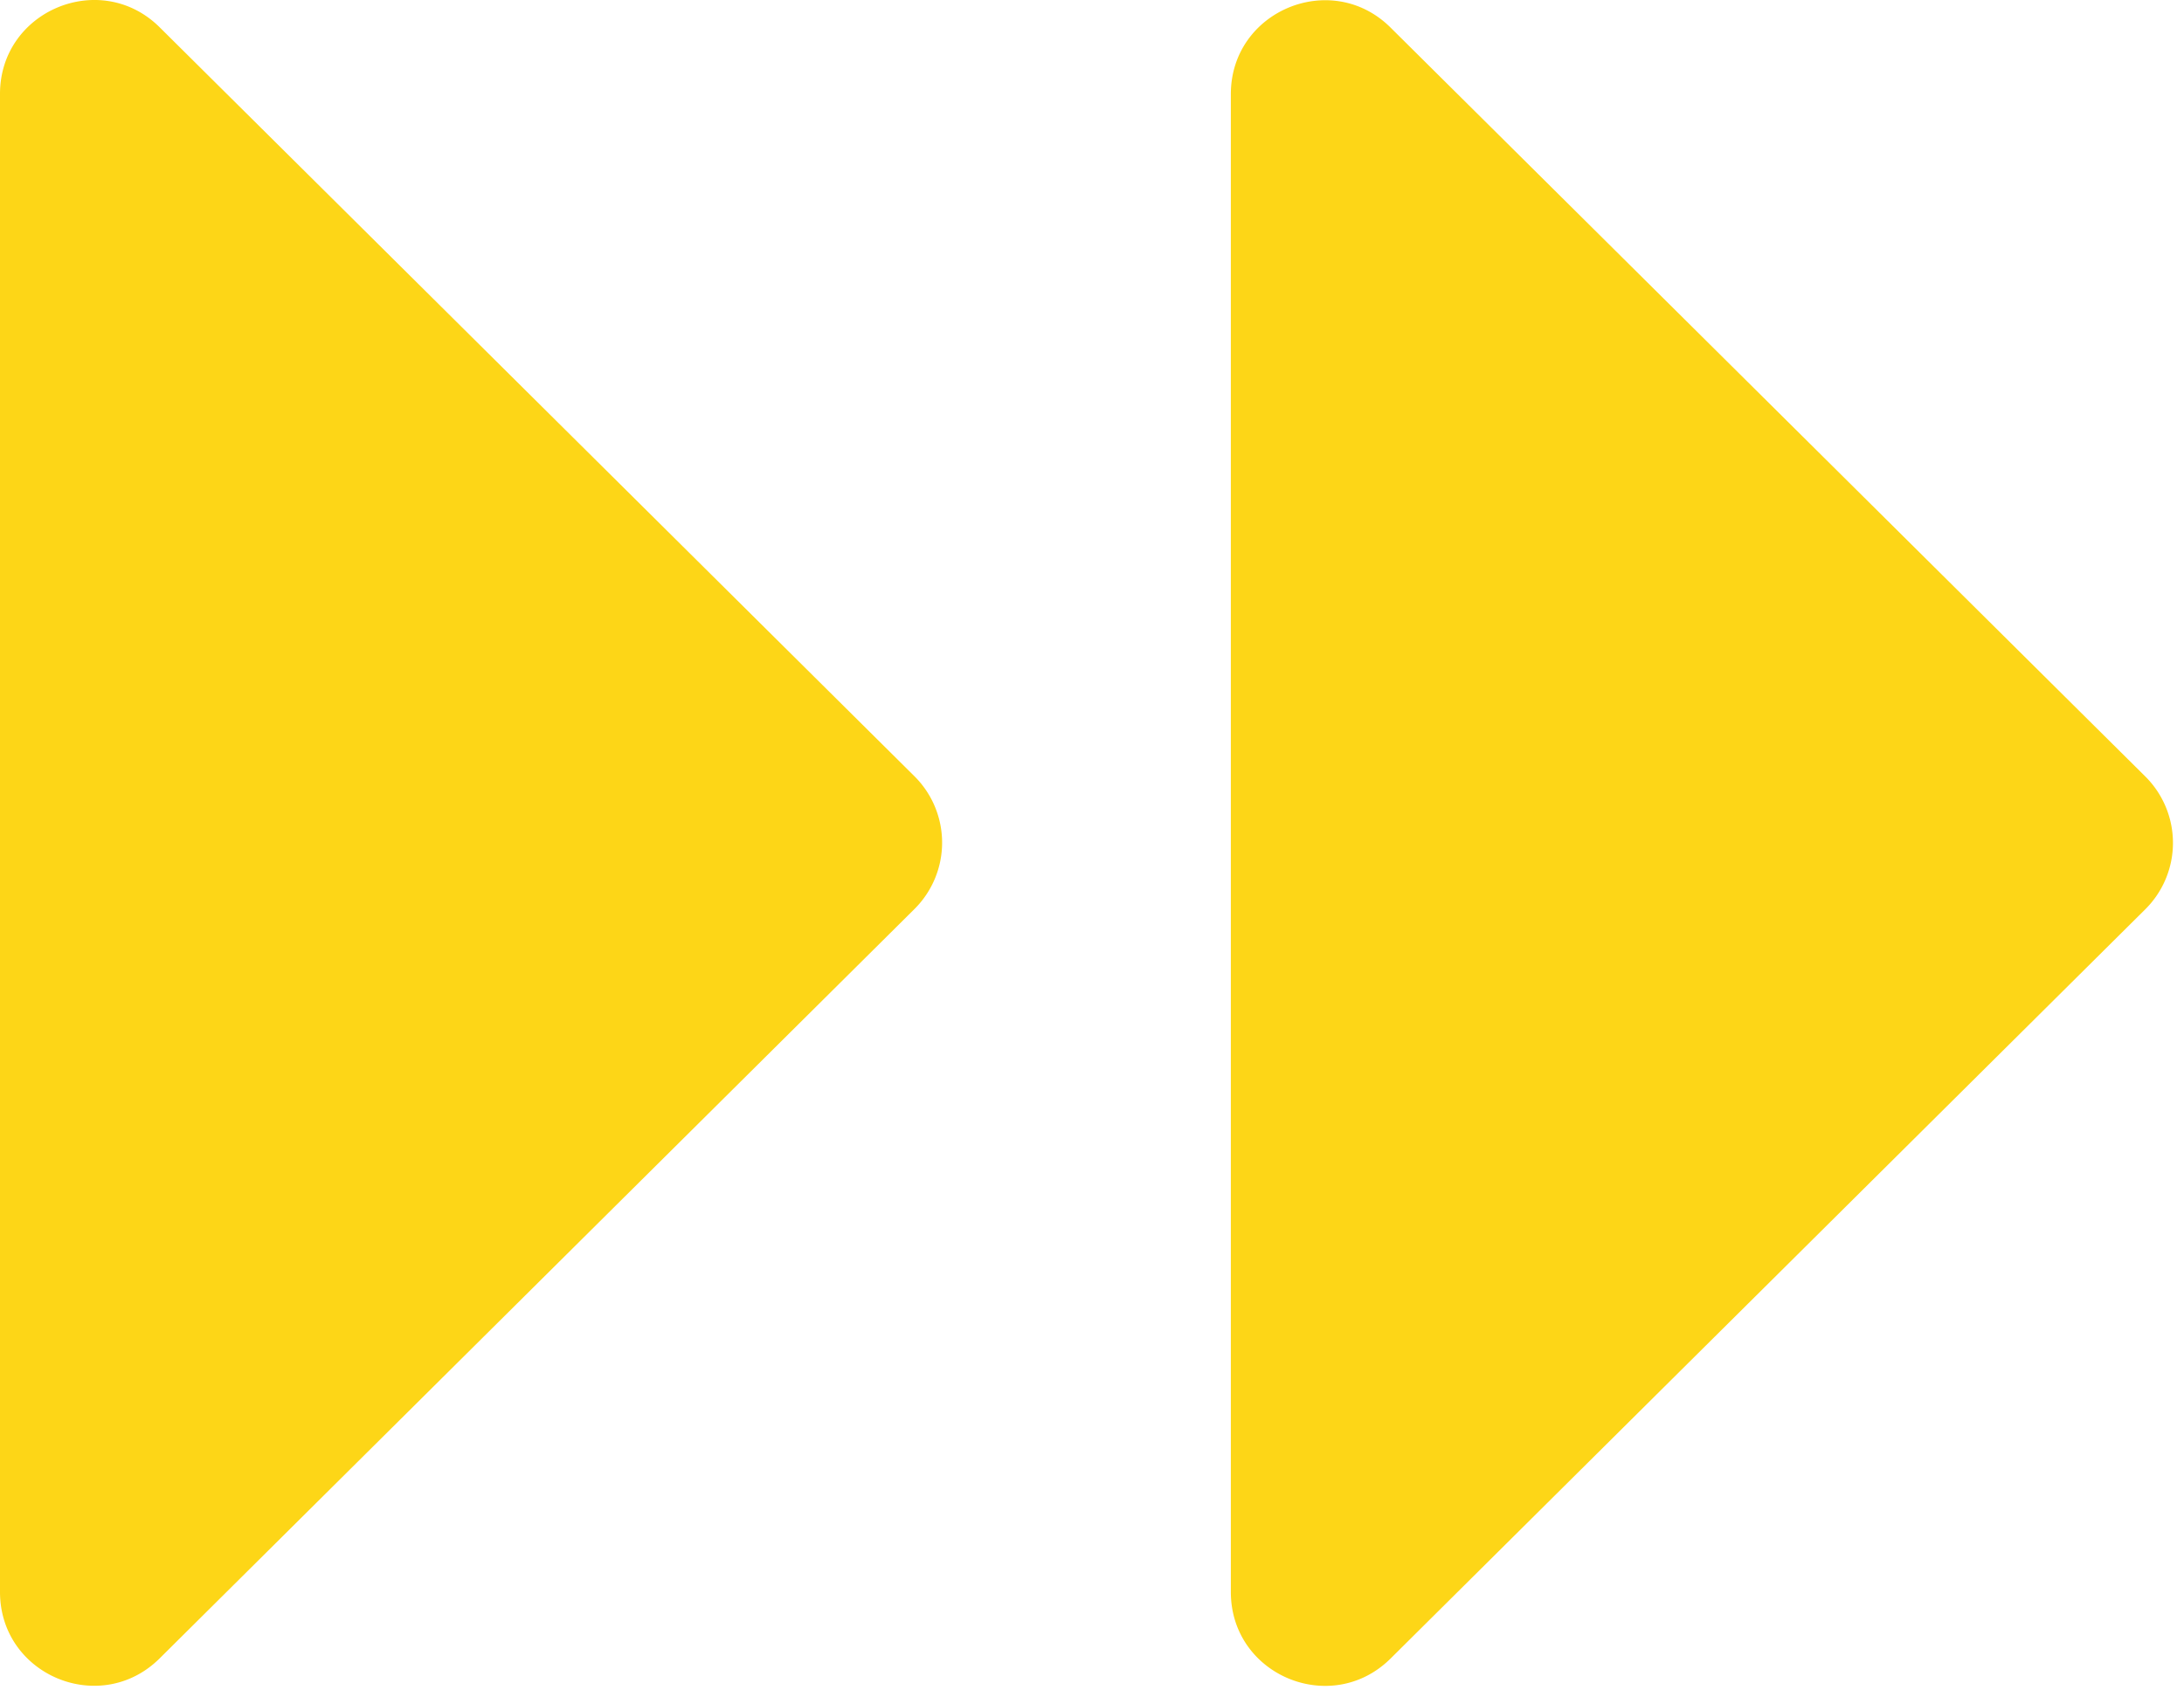 <svg width="157" height="122" fill="none" xmlns="http://www.w3.org/2000/svg"><path d="M0 6.752v107.715c0 5.991 7.225 9.001 11.482 4.771l54.25-53.87a6.726 6.726 0 000-9.557L11.482 1.967C7.239-2.25 0 .76 0 6.752zm88.481.003v107.714c0 5.992 7.225 9.001 11.482 4.786l54.251-53.871a6.727 6.727 0 000-9.557L99.963 1.983C95.72-2.233 88.481.776 88.481 6.768v-.013z" fill="#FDD617"/></svg>